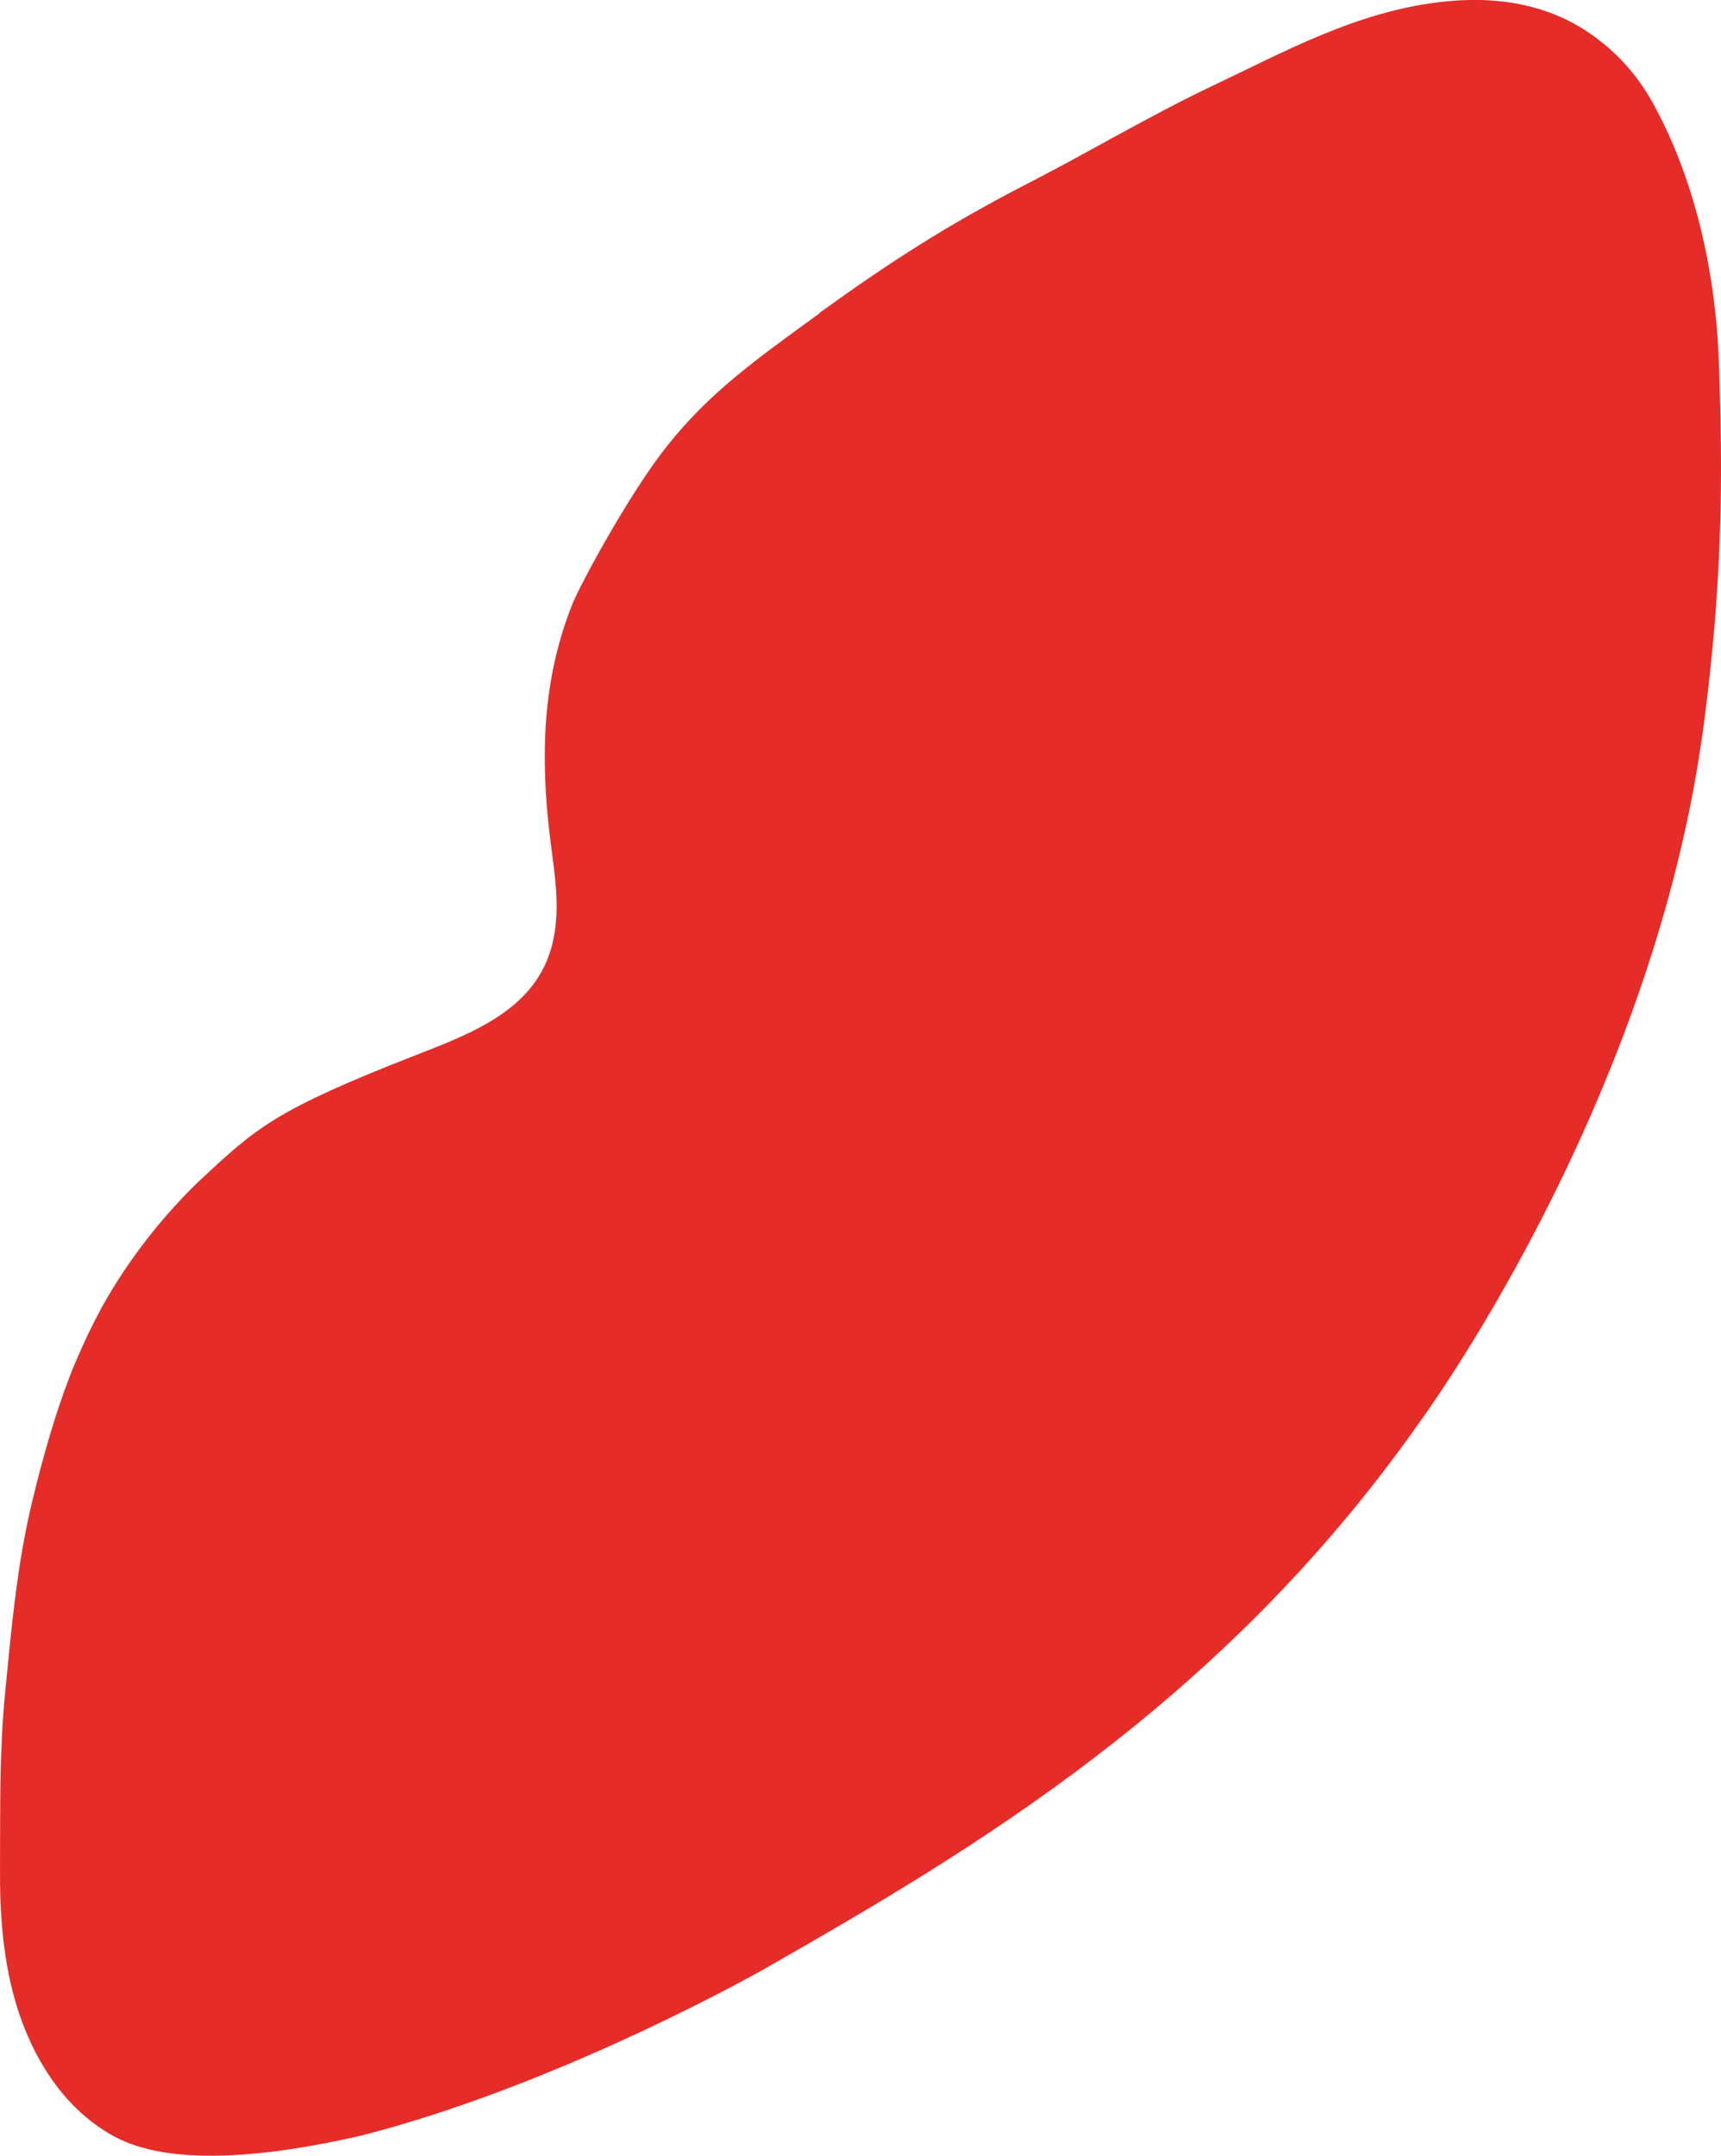 <svg width="111" height="139" viewBox="0 0 111 139" fill="none" xmlns="http://www.w3.org/2000/svg">
<path d="M52.844 20.182C57.468 16.851 61.062 14.527 66.322 11.813C70.309 9.766 74.128 7.474 78.19 5.54C82.832 3.347 87.362 0.812 92.772 0.145C96.403 -0.31 99.866 0.243 102.693 2.258C104.752 3.72 105.912 5.378 106.68 6.776C110.498 13.796 110.798 21.498 110.873 23.578C111.004 27.657 111.154 32.939 110.648 39.504C110.648 39.504 110.33 43.81 109.731 47.84C106.212 71.94 91.499 91.781 91.48 91.814C78.714 109.933 62.541 119.391 49.344 126.931C49.344 126.931 36.709 134.146 23.905 137.543C23.549 137.64 22.894 137.803 22.015 137.981C12.037 140.094 8.425 138.388 7.077 137.591C3.352 135.414 1.761 131.481 1.143 129.547C0.188 126.541 -0.018 123.47 0.001 120.333C0.02 116.645 -0.036 112.94 0.319 109.267C0.731 105.074 1.087 100.882 2.098 96.722C3.314 91.668 4.475 88.743 4.868 87.833C5.504 86.37 6.403 84.306 8.106 81.787C10.296 78.554 12.524 76.457 12.955 76.051C16.549 72.704 17.765 71.566 26.806 68.04C30.438 66.626 34.331 65.147 35.511 61.279C36.26 58.809 35.754 56.323 35.455 53.837C34.856 48.783 34.968 43.761 36.952 38.87C37.495 37.554 40.658 31.704 43.073 28.697C45.75 25.35 48.577 23.302 52.844 20.215V20.182Z" fill="#E52C28"/>
</svg>

